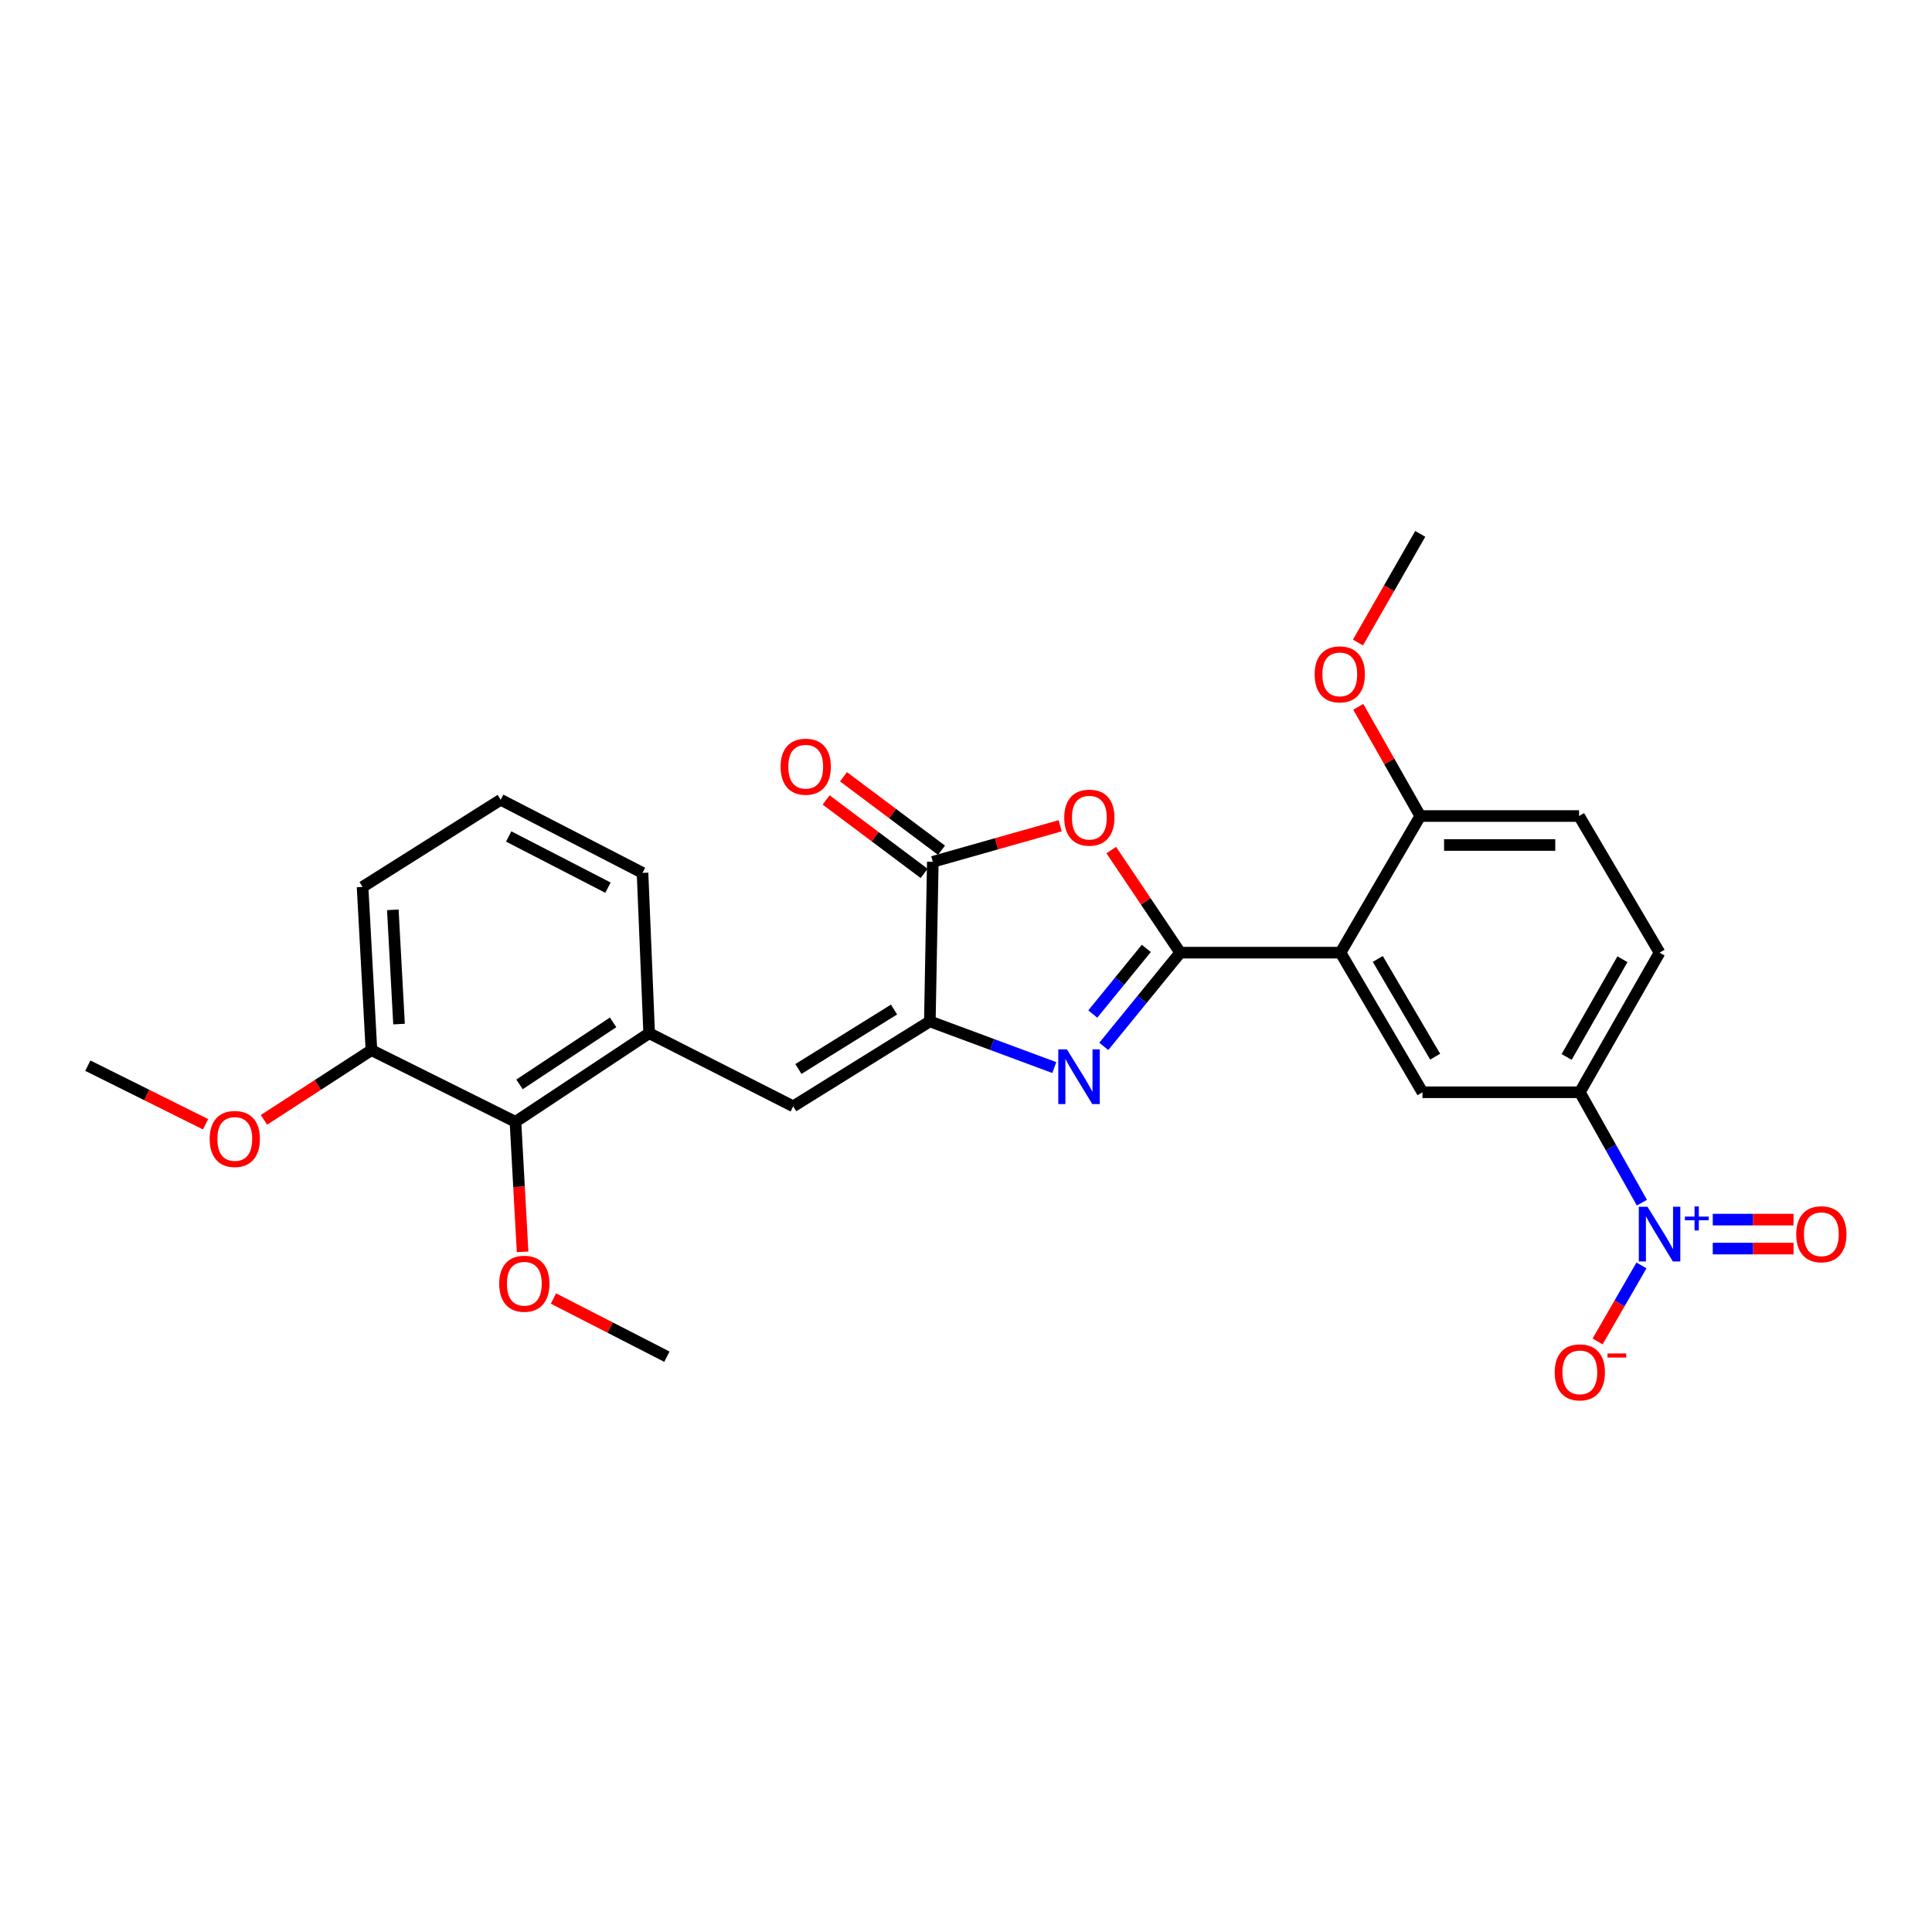 <?xml version='1.0' encoding='iso-8859-1'?>
<svg version='1.1' baseProfile='full'
              xmlns='http://www.w3.org/2000/svg'
                      xmlns:rdkit='http://www.rdkit.org/xml'
                      xmlns:xlink='http://www.w3.org/1999/xlink'
                  xml:space='preserve'
width='1000px' height='1000px' viewBox='0 0 1000 1000'>
<!-- END OF HEADER -->
<rect style='opacity:1.0;fill:#FFFFFF;stroke:none' width='1000' height='1000' x='0' y='0'> </rect>
<path class='bond-0' d='M 610.878,493.092 L 591.097,517.35' style='fill:none;fill-rule:evenodd;stroke:#000000;stroke-width:6px;stroke-linecap:butt;stroke-linejoin:miter;stroke-opacity:1' />
<path class='bond-0' d='M 591.097,517.35 L 571.315,541.609' style='fill:none;fill-rule:evenodd;stroke:#0000FF;stroke-width:6px;stroke-linecap:butt;stroke-linejoin:miter;stroke-opacity:1' />
<path class='bond-0' d='M 593.324,490.895 L 579.477,507.875' style='fill:none;fill-rule:evenodd;stroke:#000000;stroke-width:6px;stroke-linecap:butt;stroke-linejoin:miter;stroke-opacity:1' />
<path class='bond-0' d='M 579.477,507.875 L 565.63,524.856' style='fill:none;fill-rule:evenodd;stroke:#0000FF;stroke-width:6px;stroke-linecap:butt;stroke-linejoin:miter;stroke-opacity:1' />
<path class='bond-2' d='M 610.878,493.092 L 593.034,466.547' style='fill:none;fill-rule:evenodd;stroke:#000000;stroke-width:6px;stroke-linecap:butt;stroke-linejoin:miter;stroke-opacity:1' />
<path class='bond-2' d='M 593.034,466.547 L 575.189,440.001' style='fill:none;fill-rule:evenodd;stroke:#FF0000;stroke-width:6px;stroke-linecap:butt;stroke-linejoin:miter;stroke-opacity:1' />
<path class='bond-3' d='M 610.878,493.092 L 693.847,493.092' style='fill:none;fill-rule:evenodd;stroke:#000000;stroke-width:6px;stroke-linecap:butt;stroke-linejoin:miter;stroke-opacity:1' />
<path class='bond-1' d='M 545.704,552.571 L 513.493,540.619' style='fill:none;fill-rule:evenodd;stroke:#0000FF;stroke-width:6px;stroke-linecap:butt;stroke-linejoin:miter;stroke-opacity:1' />
<path class='bond-1' d='M 513.493,540.619 L 481.281,528.667' style='fill:none;fill-rule:evenodd;stroke:#000000;stroke-width:6px;stroke-linecap:butt;stroke-linejoin:miter;stroke-opacity:1' />
<path class='bond-6' d='M 481.281,528.667 L 410.565,572.629' style='fill:none;fill-rule:evenodd;stroke:#000000;stroke-width:6px;stroke-linecap:butt;stroke-linejoin:miter;stroke-opacity:1' />
<path class='bond-6' d='M 462.758,522.528 L 413.257,553.302' style='fill:none;fill-rule:evenodd;stroke:#000000;stroke-width:6px;stroke-linecap:butt;stroke-linejoin:miter;stroke-opacity:1' />
<path class='bond-27' d='M 481.281,528.667 L 482.822,446.073' style='fill:none;fill-rule:evenodd;stroke:#000000;stroke-width:6px;stroke-linecap:butt;stroke-linejoin:miter;stroke-opacity:1' />
<path class='bond-5' d='M 548.745,427.41 L 515.784,436.741' style='fill:none;fill-rule:evenodd;stroke:#FF0000;stroke-width:6px;stroke-linecap:butt;stroke-linejoin:miter;stroke-opacity:1' />
<path class='bond-5' d='M 515.784,436.741 L 482.822,446.073' style='fill:none;fill-rule:evenodd;stroke:#000000;stroke-width:6px;stroke-linecap:butt;stroke-linejoin:miter;stroke-opacity:1' />
<path class='bond-7' d='M 693.847,493.092 L 736.269,565.358' style='fill:none;fill-rule:evenodd;stroke:#000000;stroke-width:6px;stroke-linecap:butt;stroke-linejoin:miter;stroke-opacity:1' />
<path class='bond-7' d='M 713.14,496.342 L 742.835,546.928' style='fill:none;fill-rule:evenodd;stroke:#000000;stroke-width:6px;stroke-linecap:butt;stroke-linejoin:miter;stroke-opacity:1' />
<path class='bond-11' d='M 693.847,493.092 L 735.119,422.376' style='fill:none;fill-rule:evenodd;stroke:#000000;stroke-width:6px;stroke-linecap:butt;stroke-linejoin:miter;stroke-opacity:1' />
<path class='bond-4' d='M 849.841,622.499 L 833.777,593.929' style='fill:none;fill-rule:evenodd;stroke:#0000FF;stroke-width:6px;stroke-linecap:butt;stroke-linejoin:miter;stroke-opacity:1' />
<path class='bond-4' d='M 833.777,593.929 L 817.714,565.358' style='fill:none;fill-rule:evenodd;stroke:#000000;stroke-width:6px;stroke-linecap:butt;stroke-linejoin:miter;stroke-opacity:1' />
<path class='bond-12' d='M 849.619,654.988 L 838.261,674.66' style='fill:none;fill-rule:evenodd;stroke:#0000FF;stroke-width:6px;stroke-linecap:butt;stroke-linejoin:miter;stroke-opacity:1' />
<path class='bond-12' d='M 838.261,674.66 L 826.902,694.332' style='fill:none;fill-rule:evenodd;stroke:#FF0000;stroke-width:6px;stroke-linecap:butt;stroke-linejoin:miter;stroke-opacity:1' />
<path class='bond-13' d='M 886.524,646.261 L 907.424,646.261' style='fill:none;fill-rule:evenodd;stroke:#0000FF;stroke-width:6px;stroke-linecap:butt;stroke-linejoin:miter;stroke-opacity:1' />
<path class='bond-13' d='M 907.424,646.261 L 928.324,646.261' style='fill:none;fill-rule:evenodd;stroke:#FF0000;stroke-width:6px;stroke-linecap:butt;stroke-linejoin:miter;stroke-opacity:1' />
<path class='bond-13' d='M 886.524,631.268 L 907.424,631.268' style='fill:none;fill-rule:evenodd;stroke:#0000FF;stroke-width:6px;stroke-linecap:butt;stroke-linejoin:miter;stroke-opacity:1' />
<path class='bond-13' d='M 907.424,631.268 L 928.324,631.268' style='fill:none;fill-rule:evenodd;stroke:#FF0000;stroke-width:6px;stroke-linecap:butt;stroke-linejoin:miter;stroke-opacity:1' />
<path class='bond-14' d='M 487.318,440.074 L 461.953,421.062' style='fill:none;fill-rule:evenodd;stroke:#000000;stroke-width:6px;stroke-linecap:butt;stroke-linejoin:miter;stroke-opacity:1' />
<path class='bond-14' d='M 461.953,421.062 L 436.588,402.049' style='fill:none;fill-rule:evenodd;stroke:#FF0000;stroke-width:6px;stroke-linecap:butt;stroke-linejoin:miter;stroke-opacity:1' />
<path class='bond-14' d='M 478.326,452.071 L 452.961,433.059' style='fill:none;fill-rule:evenodd;stroke:#000000;stroke-width:6px;stroke-linecap:butt;stroke-linejoin:miter;stroke-opacity:1' />
<path class='bond-14' d='M 452.961,433.059 L 427.596,414.046' style='fill:none;fill-rule:evenodd;stroke:#FF0000;stroke-width:6px;stroke-linecap:butt;stroke-linejoin:miter;stroke-opacity:1' />
<path class='bond-9' d='M 410.565,572.629 L 336.008,534.781' style='fill:none;fill-rule:evenodd;stroke:#000000;stroke-width:6px;stroke-linecap:butt;stroke-linejoin:miter;stroke-opacity:1' />
<path class='bond-8' d='M 736.269,565.358 L 817.714,565.358' style='fill:none;fill-rule:evenodd;stroke:#000000;stroke-width:6px;stroke-linecap:butt;stroke-linejoin:miter;stroke-opacity:1' />
<path class='bond-28' d='M 817.714,565.358 L 858.986,493.092' style='fill:none;fill-rule:evenodd;stroke:#000000;stroke-width:6px;stroke-linecap:butt;stroke-linejoin:miter;stroke-opacity:1' />
<path class='bond-28' d='M 810.885,547.083 L 839.776,496.496' style='fill:none;fill-rule:evenodd;stroke:#000000;stroke-width:6px;stroke-linecap:butt;stroke-linejoin:miter;stroke-opacity:1' />
<path class='bond-10' d='M 336.008,534.781 L 266.8,580.651' style='fill:none;fill-rule:evenodd;stroke:#000000;stroke-width:6px;stroke-linecap:butt;stroke-linejoin:miter;stroke-opacity:1' />
<path class='bond-10' d='M 317.344,529.164 L 268.898,561.273' style='fill:none;fill-rule:evenodd;stroke:#000000;stroke-width:6px;stroke-linecap:butt;stroke-linejoin:miter;stroke-opacity:1' />
<path class='bond-21' d='M 336.008,534.781 L 332.568,451.803' style='fill:none;fill-rule:evenodd;stroke:#000000;stroke-width:6px;stroke-linecap:butt;stroke-linejoin:miter;stroke-opacity:1' />
<path class='bond-15' d='M 266.8,580.651 L 192.26,543.552' style='fill:none;fill-rule:evenodd;stroke:#000000;stroke-width:6px;stroke-linecap:butt;stroke-linejoin:miter;stroke-opacity:1' />
<path class='bond-18' d='M 266.8,580.651 L 268.644,614.306' style='fill:none;fill-rule:evenodd;stroke:#000000;stroke-width:6px;stroke-linecap:butt;stroke-linejoin:miter;stroke-opacity:1' />
<path class='bond-18' d='M 268.644,614.306 L 270.489,647.961' style='fill:none;fill-rule:evenodd;stroke:#FF0000;stroke-width:6px;stroke-linecap:butt;stroke-linejoin:miter;stroke-opacity:1' />
<path class='bond-17' d='M 735.119,422.376 L 817.33,422.376' style='fill:none;fill-rule:evenodd;stroke:#000000;stroke-width:6px;stroke-linecap:butt;stroke-linejoin:miter;stroke-opacity:1' />
<path class='bond-17' d='M 747.451,437.369 L 804.999,437.369' style='fill:none;fill-rule:evenodd;stroke:#000000;stroke-width:6px;stroke-linecap:butt;stroke-linejoin:miter;stroke-opacity:1' />
<path class='bond-19' d='M 735.119,422.376 L 719.078,394.107' style='fill:none;fill-rule:evenodd;stroke:#000000;stroke-width:6px;stroke-linecap:butt;stroke-linejoin:miter;stroke-opacity:1' />
<path class='bond-19' d='M 719.078,394.107 L 703.037,365.839' style='fill:none;fill-rule:evenodd;stroke:#FF0000;stroke-width:6px;stroke-linecap:butt;stroke-linejoin:miter;stroke-opacity:1' />
<path class='bond-20' d='M 192.26,543.552 L 164.447,561.594' style='fill:none;fill-rule:evenodd;stroke:#000000;stroke-width:6px;stroke-linecap:butt;stroke-linejoin:miter;stroke-opacity:1' />
<path class='bond-20' d='M 164.447,561.594 L 136.635,579.637' style='fill:none;fill-rule:evenodd;stroke:#FF0000;stroke-width:6px;stroke-linecap:butt;stroke-linejoin:miter;stroke-opacity:1' />
<path class='bond-29' d='M 192.26,543.552 L 187.662,459.067' style='fill:none;fill-rule:evenodd;stroke:#000000;stroke-width:6px;stroke-linecap:butt;stroke-linejoin:miter;stroke-opacity:1' />
<path class='bond-29' d='M 206.541,530.064 L 203.323,470.925' style='fill:none;fill-rule:evenodd;stroke:#000000;stroke-width:6px;stroke-linecap:butt;stroke-linejoin:miter;stroke-opacity:1' />
<path class='bond-16' d='M 858.986,493.092 L 817.33,422.376' style='fill:none;fill-rule:evenodd;stroke:#000000;stroke-width:6px;stroke-linecap:butt;stroke-linejoin:miter;stroke-opacity:1' />
<path class='bond-24' d='M 286.462,672.107 L 315.825,687.162' style='fill:none;fill-rule:evenodd;stroke:#FF0000;stroke-width:6px;stroke-linecap:butt;stroke-linejoin:miter;stroke-opacity:1' />
<path class='bond-24' d='M 315.825,687.162 L 345.187,702.218' style='fill:none;fill-rule:evenodd;stroke:#000000;stroke-width:6px;stroke-linecap:butt;stroke-linejoin:miter;stroke-opacity:1' />
<path class='bond-25' d='M 702.877,332.556 L 718.998,304.446' style='fill:none;fill-rule:evenodd;stroke:#FF0000;stroke-width:6px;stroke-linecap:butt;stroke-linejoin:miter;stroke-opacity:1' />
<path class='bond-25' d='M 718.998,304.446 L 735.119,276.337' style='fill:none;fill-rule:evenodd;stroke:#000000;stroke-width:6px;stroke-linecap:butt;stroke-linejoin:miter;stroke-opacity:1' />
<path class='bond-26' d='M 106.403,581.913 L 75.929,566.751' style='fill:none;fill-rule:evenodd;stroke:#FF0000;stroke-width:6px;stroke-linecap:butt;stroke-linejoin:miter;stroke-opacity:1' />
<path class='bond-26' d='M 75.929,566.751 L 45.455,551.589' style='fill:none;fill-rule:evenodd;stroke:#000000;stroke-width:6px;stroke-linecap:butt;stroke-linejoin:miter;stroke-opacity:1' />
<path class='bond-22' d='M 332.568,451.803 L 259.162,413.955' style='fill:none;fill-rule:evenodd;stroke:#000000;stroke-width:6px;stroke-linecap:butt;stroke-linejoin:miter;stroke-opacity:1' />
<path class='bond-22' d='M 314.687,459.452 L 263.302,432.958' style='fill:none;fill-rule:evenodd;stroke:#000000;stroke-width:6px;stroke-linecap:butt;stroke-linejoin:miter;stroke-opacity:1' />
<path class='bond-23' d='M 259.162,413.955 L 187.662,459.067' style='fill:none;fill-rule:evenodd;stroke:#000000;stroke-width:6px;stroke-linecap:butt;stroke-linejoin:miter;stroke-opacity:1' />
<path  class='atom-1' d='M 552.243 543.16
L 561.523 558.16
Q 562.443 559.64, 563.923 562.32
Q 565.403 565, 565.483 565.16
L 565.483 543.16
L 569.243 543.16
L 569.243 571.48
L 565.363 571.48
L 555.403 555.08
Q 554.243 553.16, 553.003 550.96
Q 551.803 548.76, 551.443 548.08
L 551.443 571.48
L 547.763 571.48
L 547.763 543.16
L 552.243 543.16
' fill='#0000FF'/>
<path  class='atom-3' d='M 550.85 423.214
Q 550.85 416.414, 554.21 412.614
Q 557.57 408.814, 563.85 408.814
Q 570.13 408.814, 573.49 412.614
Q 576.85 416.414, 576.85 423.214
Q 576.85 430.094, 573.45 434.014
Q 570.05 437.894, 563.85 437.894
Q 557.61 437.894, 554.21 434.014
Q 550.85 430.134, 550.85 423.214
M 563.85 434.694
Q 568.17 434.694, 570.49 431.814
Q 572.85 428.894, 572.85 423.214
Q 572.85 417.654, 570.49 414.854
Q 568.17 412.014, 563.85 412.014
Q 559.53 412.014, 557.17 414.814
Q 554.85 417.614, 554.85 423.214
Q 554.85 428.934, 557.17 431.814
Q 559.53 434.694, 563.85 434.694
' fill='#FF0000'/>
<path  class='atom-5' d='M 852.726 624.605
L 862.006 639.605
Q 862.926 641.085, 864.406 643.765
Q 865.886 646.445, 865.966 646.605
L 865.966 624.605
L 869.726 624.605
L 869.726 652.925
L 865.846 652.925
L 855.886 636.525
Q 854.726 634.605, 853.486 632.405
Q 852.286 630.205, 851.926 629.525
L 851.926 652.925
L 848.246 652.925
L 848.246 624.605
L 852.726 624.605
' fill='#0000FF'/>
<path  class='atom-5' d='M 872.102 629.71
L 877.091 629.71
L 877.091 624.456
L 879.309 624.456
L 879.309 629.71
L 884.43 629.71
L 884.43 631.61
L 879.309 631.61
L 879.309 636.89
L 877.091 636.89
L 877.091 631.61
L 872.102 631.61
L 872.102 629.71
' fill='#0000FF'/>
<path  class='atom-13' d='M 804.714 710.328
Q 804.714 703.528, 808.074 699.728
Q 811.434 695.928, 817.714 695.928
Q 823.994 695.928, 827.354 699.728
Q 830.714 703.528, 830.714 710.328
Q 830.714 717.208, 827.314 721.128
Q 823.914 725.008, 817.714 725.008
Q 811.474 725.008, 808.074 721.128
Q 804.714 717.248, 804.714 710.328
M 817.714 721.808
Q 822.034 721.808, 824.354 718.928
Q 826.714 716.008, 826.714 710.328
Q 826.714 704.768, 824.354 701.968
Q 822.034 699.128, 817.714 699.128
Q 813.394 699.128, 811.034 701.928
Q 808.714 704.728, 808.714 710.328
Q 808.714 716.048, 811.034 718.928
Q 813.394 721.808, 817.714 721.808
' fill='#FF0000'/>
<path  class='atom-13' d='M 832.034 700.55
L 841.722 700.55
L 841.722 702.662
L 832.034 702.662
L 832.034 700.55
' fill='#FF0000'/>
<path  class='atom-14' d='M 929.729 638.845
Q 929.729 632.045, 933.089 628.245
Q 936.449 624.445, 942.729 624.445
Q 949.009 624.445, 952.369 628.245
Q 955.729 632.045, 955.729 638.845
Q 955.729 645.725, 952.329 649.645
Q 948.929 653.525, 942.729 653.525
Q 936.489 653.525, 933.089 649.645
Q 929.729 645.765, 929.729 638.845
M 942.729 650.325
Q 947.049 650.325, 949.369 647.445
Q 951.729 644.525, 951.729 638.845
Q 951.729 633.285, 949.369 630.485
Q 947.049 627.645, 942.729 627.645
Q 938.409 627.645, 936.049 630.445
Q 933.729 633.245, 933.729 638.845
Q 933.729 644.565, 936.049 647.445
Q 938.409 650.325, 942.729 650.325
' fill='#FF0000'/>
<path  class='atom-15' d='M 404.037 396.843
Q 404.037 390.043, 407.397 386.243
Q 410.757 382.443, 417.037 382.443
Q 423.317 382.443, 426.677 386.243
Q 430.037 390.043, 430.037 396.843
Q 430.037 403.723, 426.637 407.643
Q 423.237 411.523, 417.037 411.523
Q 410.797 411.523, 407.397 407.643
Q 404.037 403.763, 404.037 396.843
M 417.037 408.323
Q 421.357 408.323, 423.677 405.443
Q 426.037 402.523, 426.037 396.843
Q 426.037 391.283, 423.677 388.483
Q 421.357 385.643, 417.037 385.643
Q 412.717 385.643, 410.357 388.443
Q 408.037 391.243, 408.037 396.843
Q 408.037 402.563, 410.357 405.443
Q 412.717 408.323, 417.037 408.323
' fill='#FF0000'/>
<path  class='atom-19' d='M 258.389 664.458
Q 258.389 657.658, 261.749 653.858
Q 265.109 650.058, 271.389 650.058
Q 277.669 650.058, 281.029 653.858
Q 284.389 657.658, 284.389 664.458
Q 284.389 671.338, 280.989 675.258
Q 277.589 679.138, 271.389 679.138
Q 265.149 679.138, 261.749 675.258
Q 258.389 671.378, 258.389 664.458
M 271.389 675.938
Q 275.709 675.938, 278.029 673.058
Q 280.389 670.138, 280.389 664.458
Q 280.389 658.898, 278.029 656.098
Q 275.709 653.258, 271.389 653.258
Q 267.069 653.258, 264.709 656.058
Q 262.389 658.858, 262.389 664.458
Q 262.389 670.178, 264.709 673.058
Q 267.069 675.938, 271.389 675.938
' fill='#FF0000'/>
<path  class='atom-20' d='M 680.464 349.049
Q 680.464 342.249, 683.824 338.449
Q 687.184 334.649, 693.464 334.649
Q 699.744 334.649, 703.104 338.449
Q 706.464 342.249, 706.464 349.049
Q 706.464 355.929, 703.064 359.849
Q 699.664 363.729, 693.464 363.729
Q 687.224 363.729, 683.824 359.849
Q 680.464 355.969, 680.464 349.049
M 693.464 360.529
Q 697.784 360.529, 700.104 357.649
Q 702.464 354.729, 702.464 349.049
Q 702.464 343.489, 700.104 340.689
Q 697.784 337.849, 693.464 337.849
Q 689.144 337.849, 686.784 340.649
Q 684.464 343.449, 684.464 349.049
Q 684.464 354.769, 686.784 357.649
Q 689.144 360.529, 693.464 360.529
' fill='#FF0000'/>
<path  class='atom-21' d='M 108.527 589.518
Q 108.527 582.718, 111.887 578.918
Q 115.247 575.118, 121.527 575.118
Q 127.807 575.118, 131.167 578.918
Q 134.527 582.718, 134.527 589.518
Q 134.527 596.398, 131.127 600.318
Q 127.727 604.198, 121.527 604.198
Q 115.287 604.198, 111.887 600.318
Q 108.527 596.438, 108.527 589.518
M 121.527 600.998
Q 125.847 600.998, 128.167 598.118
Q 130.527 595.198, 130.527 589.518
Q 130.527 583.958, 128.167 581.158
Q 125.847 578.318, 121.527 578.318
Q 117.207 578.318, 114.847 581.118
Q 112.527 583.918, 112.527 589.518
Q 112.527 595.238, 114.847 598.118
Q 117.207 600.998, 121.527 600.998
' fill='#FF0000'/>
</svg>
